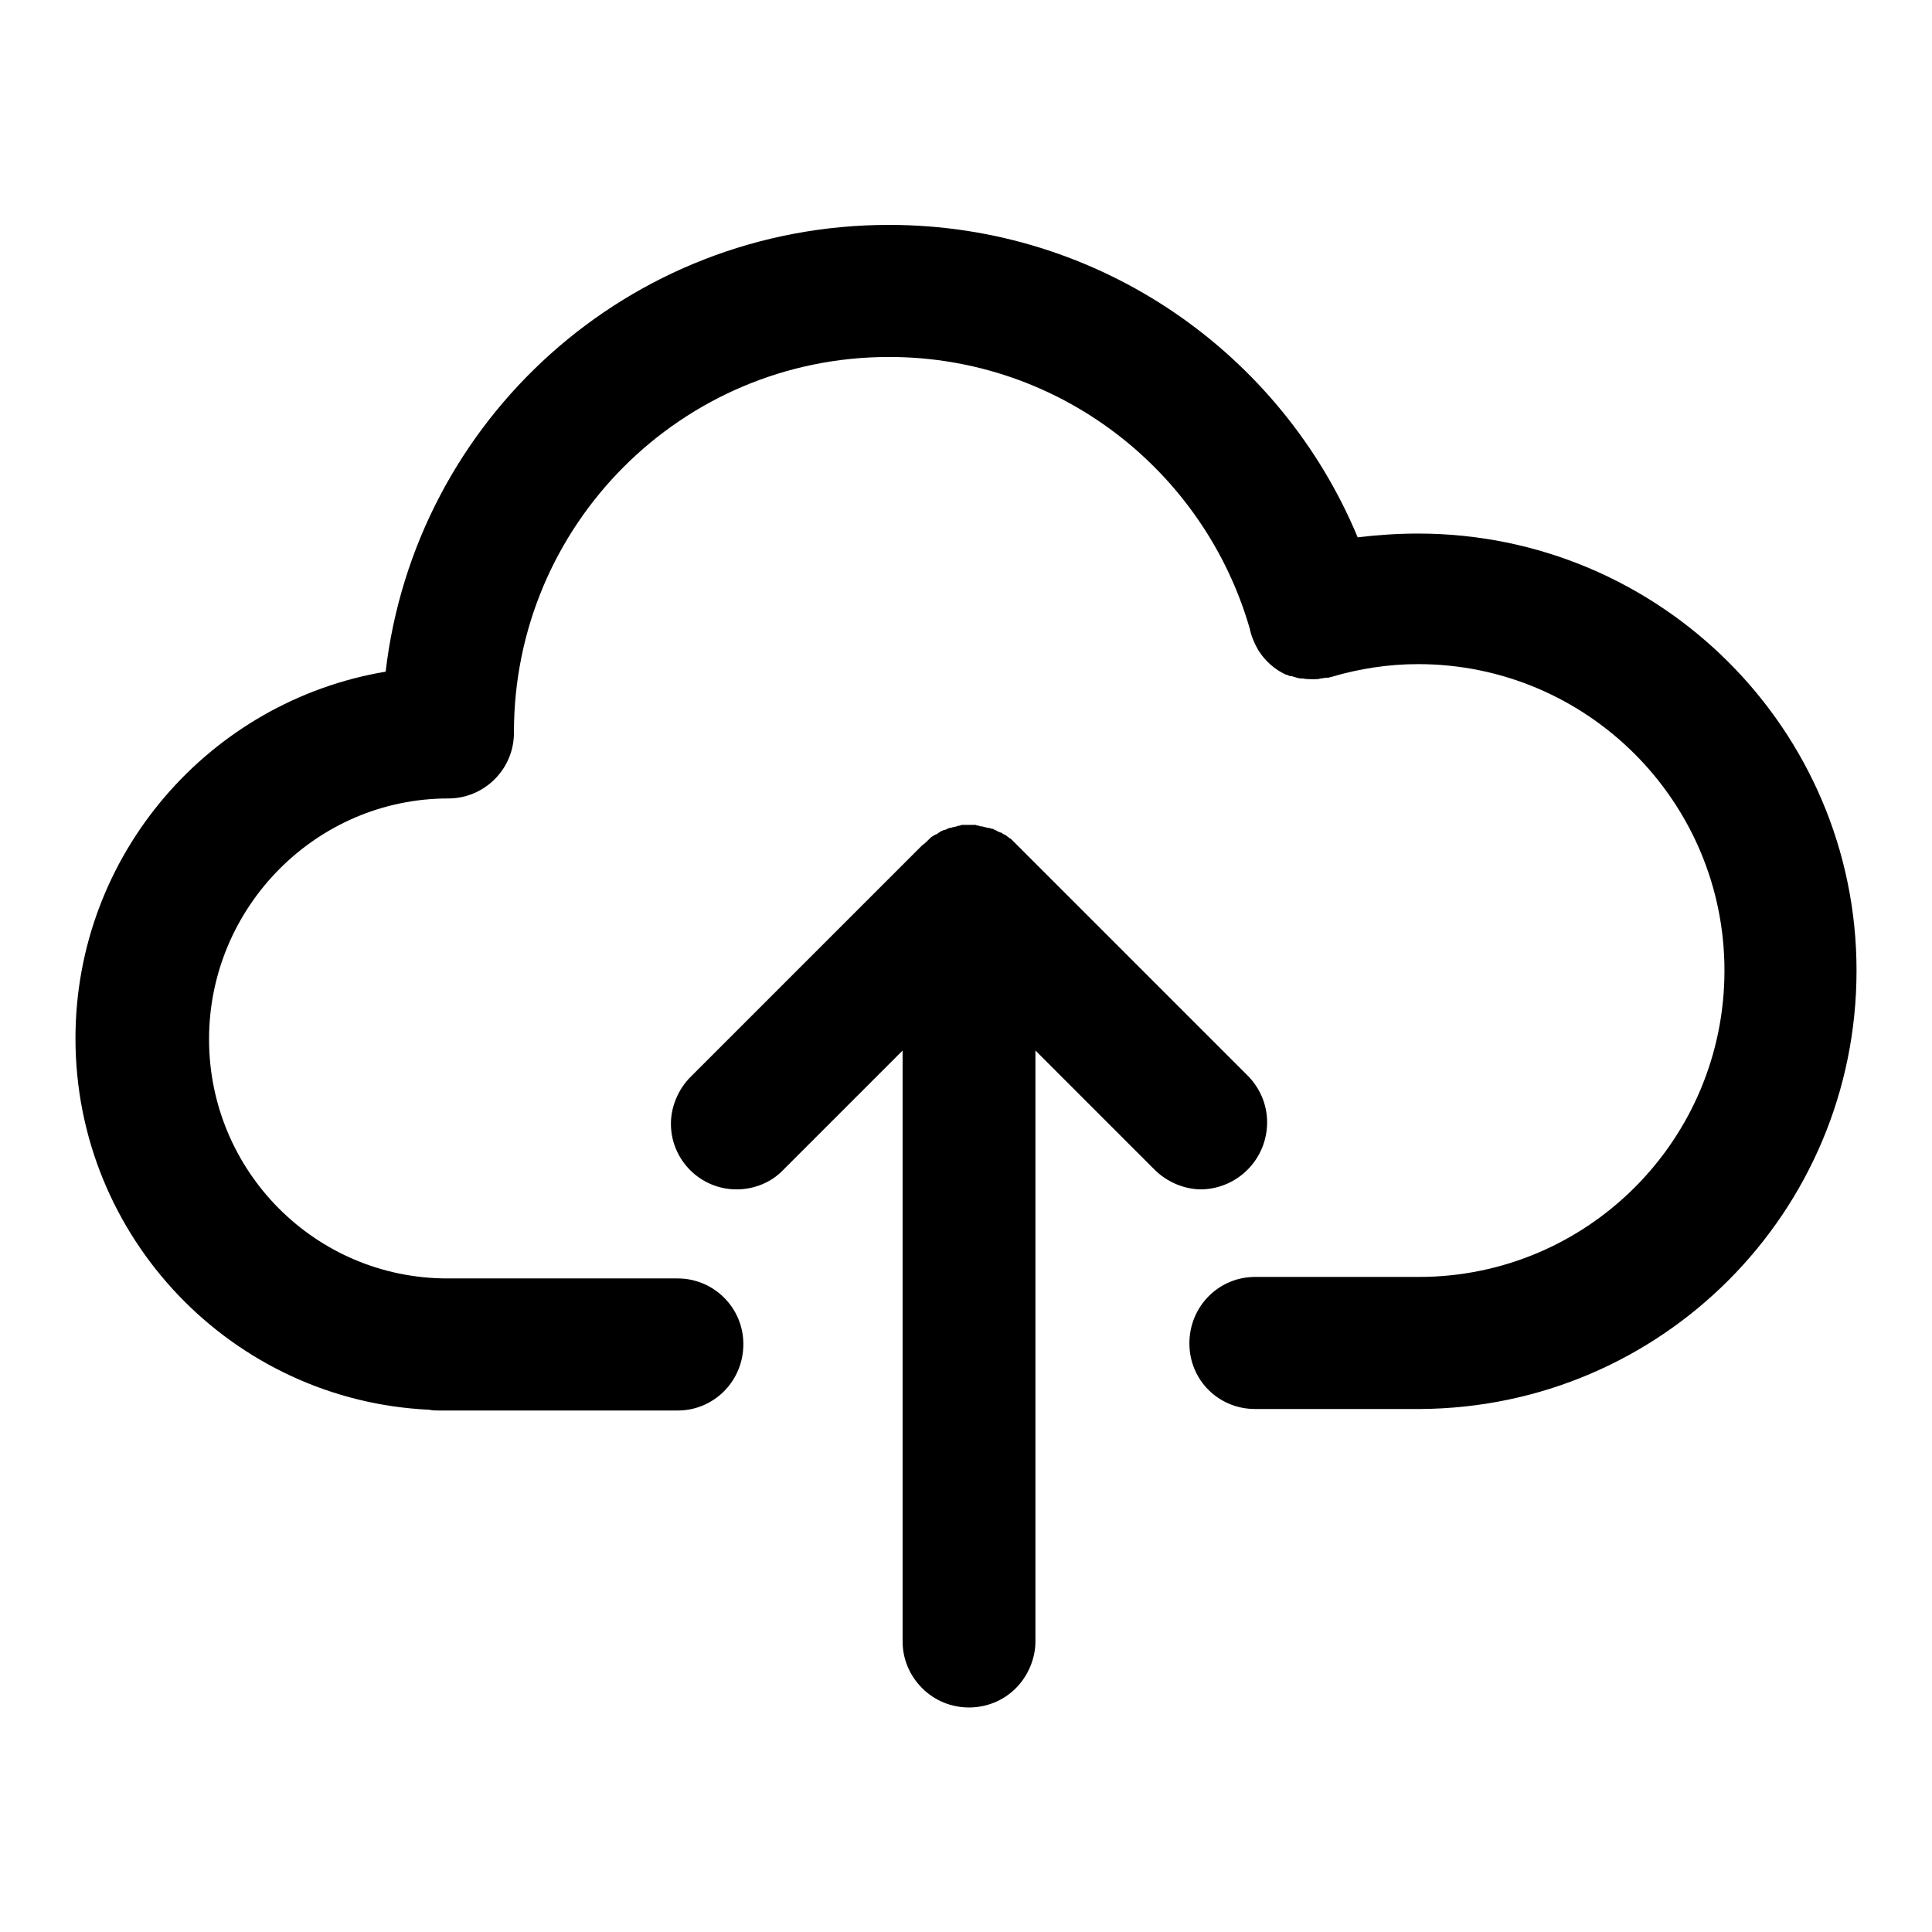 <?xml version="1.0" encoding="utf-8"?>
<!-- Svg Vector Icons : http://www.onlinewebfonts.com/icon -->
<!DOCTYPE svg PUBLIC "-//W3C//DTD SVG 1.1//EN" "http://www.w3.org/Graphics/SVG/1.1/DTD/svg11.dtd">
<svg version="1.1" xmlns="http://www.w3.org/2000/svg" xmlns:xlink="http://www.w3.org/1999/xlink" x="0px" y="0px" viewBox="0 0 256 256" enable-background="new 0 0 256 256" xml:space="preserve">
<g> <path fill="#000000" d="M187.9,70.7c-2.8,0-5.5,0.2-8,0.5c-10.1-24.3-34.1-41.4-62.1-41.4C83.3,29.8,55,55.6,51.1,89 C27.8,92.9,10,113.2,10,137.6c0,26.4,20.8,48,46.9,49.2c0.4,0.1,0.8,0.1,1.3,0.1h31.6c4.8,0,8.7-3.9,8.7-8.8c0-4.8-3.9-8.7-8.7-8.7 H59.3c-17.5,0-31.6-14.2-31.6-31.7c0-17.5,14.2-31.9,31.7-31.9l0,0l0,0c4.8,0,8.7-3.9,8.7-8.7c0-0.1,0-0.1,0-0.1 c0-27.4,22.2-49.7,49.7-49.7c22.7,0,41.8,15.2,47.8,36c0.2,1,0.6,1.9,1.1,2.8c0,0,0,0,0,0c0.1,0.2,0.3,0.4,0.4,0.6 c0.9,1.2,2,2.1,3.3,2.7l0.1,0c0.2,0.1,0.4,0.2,0.6,0.2l0.1,0c0.2,0.1,0.4,0.1,0.6,0.2c0,0,0.1,0,0.1,0c0.2,0.1,0.4,0.1,0.6,0.1 c0,0,0.1,0,0.1,0c0.5,0.1,1,0.1,1.5,0.1c0.3,0,0.6,0,0.9-0.1c0,0,0,0,0,0c0.3,0,0.5-0.1,0.8-0.1c0.1,0,0.1,0,0.2,0 c0.1,0,0.3-0.1,0.4-0.1l0,0c3.7-1.1,7.6-1.7,11.5-1.7c22.4,0,40.6,18.2,40.6,40.6c0,22.4-18.1,40.6-40.5,40.6v0h-21.7 c-4.8,0-8.7,3.9-8.7,8.8s3.9,8.7,8.7,8.7H188c0.1,0,0.1,0,0.2,0c32-0.2,57.8-26.1,57.8-58.1C246,96.7,220,70.7,187.9,70.7 L187.9,70.7z"/> <path fill="#000000" d="M167.9,148.7c0-2.4-1-4.6-2.6-6.2l-30.7-30.7c-0.2-0.2-0.4-0.4-0.6-0.6c-0.1-0.1-0.2-0.1-0.3-0.2 c-0.1-0.1-0.3-0.2-0.4-0.3c-0.1-0.1-0.2-0.1-0.4-0.2c-0.1-0.1-0.2-0.2-0.4-0.2c-0.1-0.1-0.3-0.1-0.4-0.2c-0.1-0.1-0.3-0.1-0.4-0.2 c-0.1-0.1-0.3-0.1-0.4-0.1c-0.1-0.1-0.3-0.1-0.4-0.1c-0.1,0-0.3-0.1-0.4-0.1c-0.1,0-0.3-0.1-0.4-0.1c-0.1,0-0.3,0-0.4-0.1 c-0.1,0-0.3,0-0.4-0.1c-0.3,0-0.5,0-0.8,0c0,0,0,0,0,0h0h0c0,0,0,0-0.1,0c-0.3,0-0.5,0-0.8,0c-0.1,0-0.3,0-0.4,0.1 c-0.1,0-0.3,0-0.4,0.1c-0.2,0-0.3,0.1-0.5,0.1c-0.1,0-0.2,0.1-0.4,0.1c-0.2,0-0.3,0.1-0.5,0.2c-0.1,0-0.2,0.1-0.4,0.1 c-0.1,0.1-0.3,0.1-0.4,0.2c-0.1,0.1-0.2,0.1-0.3,0.2c-0.1,0.1-0.3,0.2-0.4,0.2c-0.1,0.1-0.2,0.1-0.3,0.2c-0.2,0.1-0.3,0.2-0.5,0.4 c-0.1,0.1-0.1,0.1-0.2,0.2c-0.2,0.2-0.4,0.4-0.7,0.6l-30.7,30.7c-1.6,1.6-2.6,3.9-2.6,6.2c0,4.8,3.9,8.7,8.7,8.7 c2.3,0,4.6-0.9,6.2-2.6l15.8-15.8v78.3c0,2.3,0.9,4.5,2.6,6.2c3.4,3.4,9,3.4,12.4,0c1.6-1.6,2.6-3.9,2.6-6.2v-78.3l15.8,15.8 c1.6,1.6,3.9,2.6,6.2,2.6C164,157.5,167.9,153.6,167.9,148.7L167.9,148.7z"/></g>
</svg>